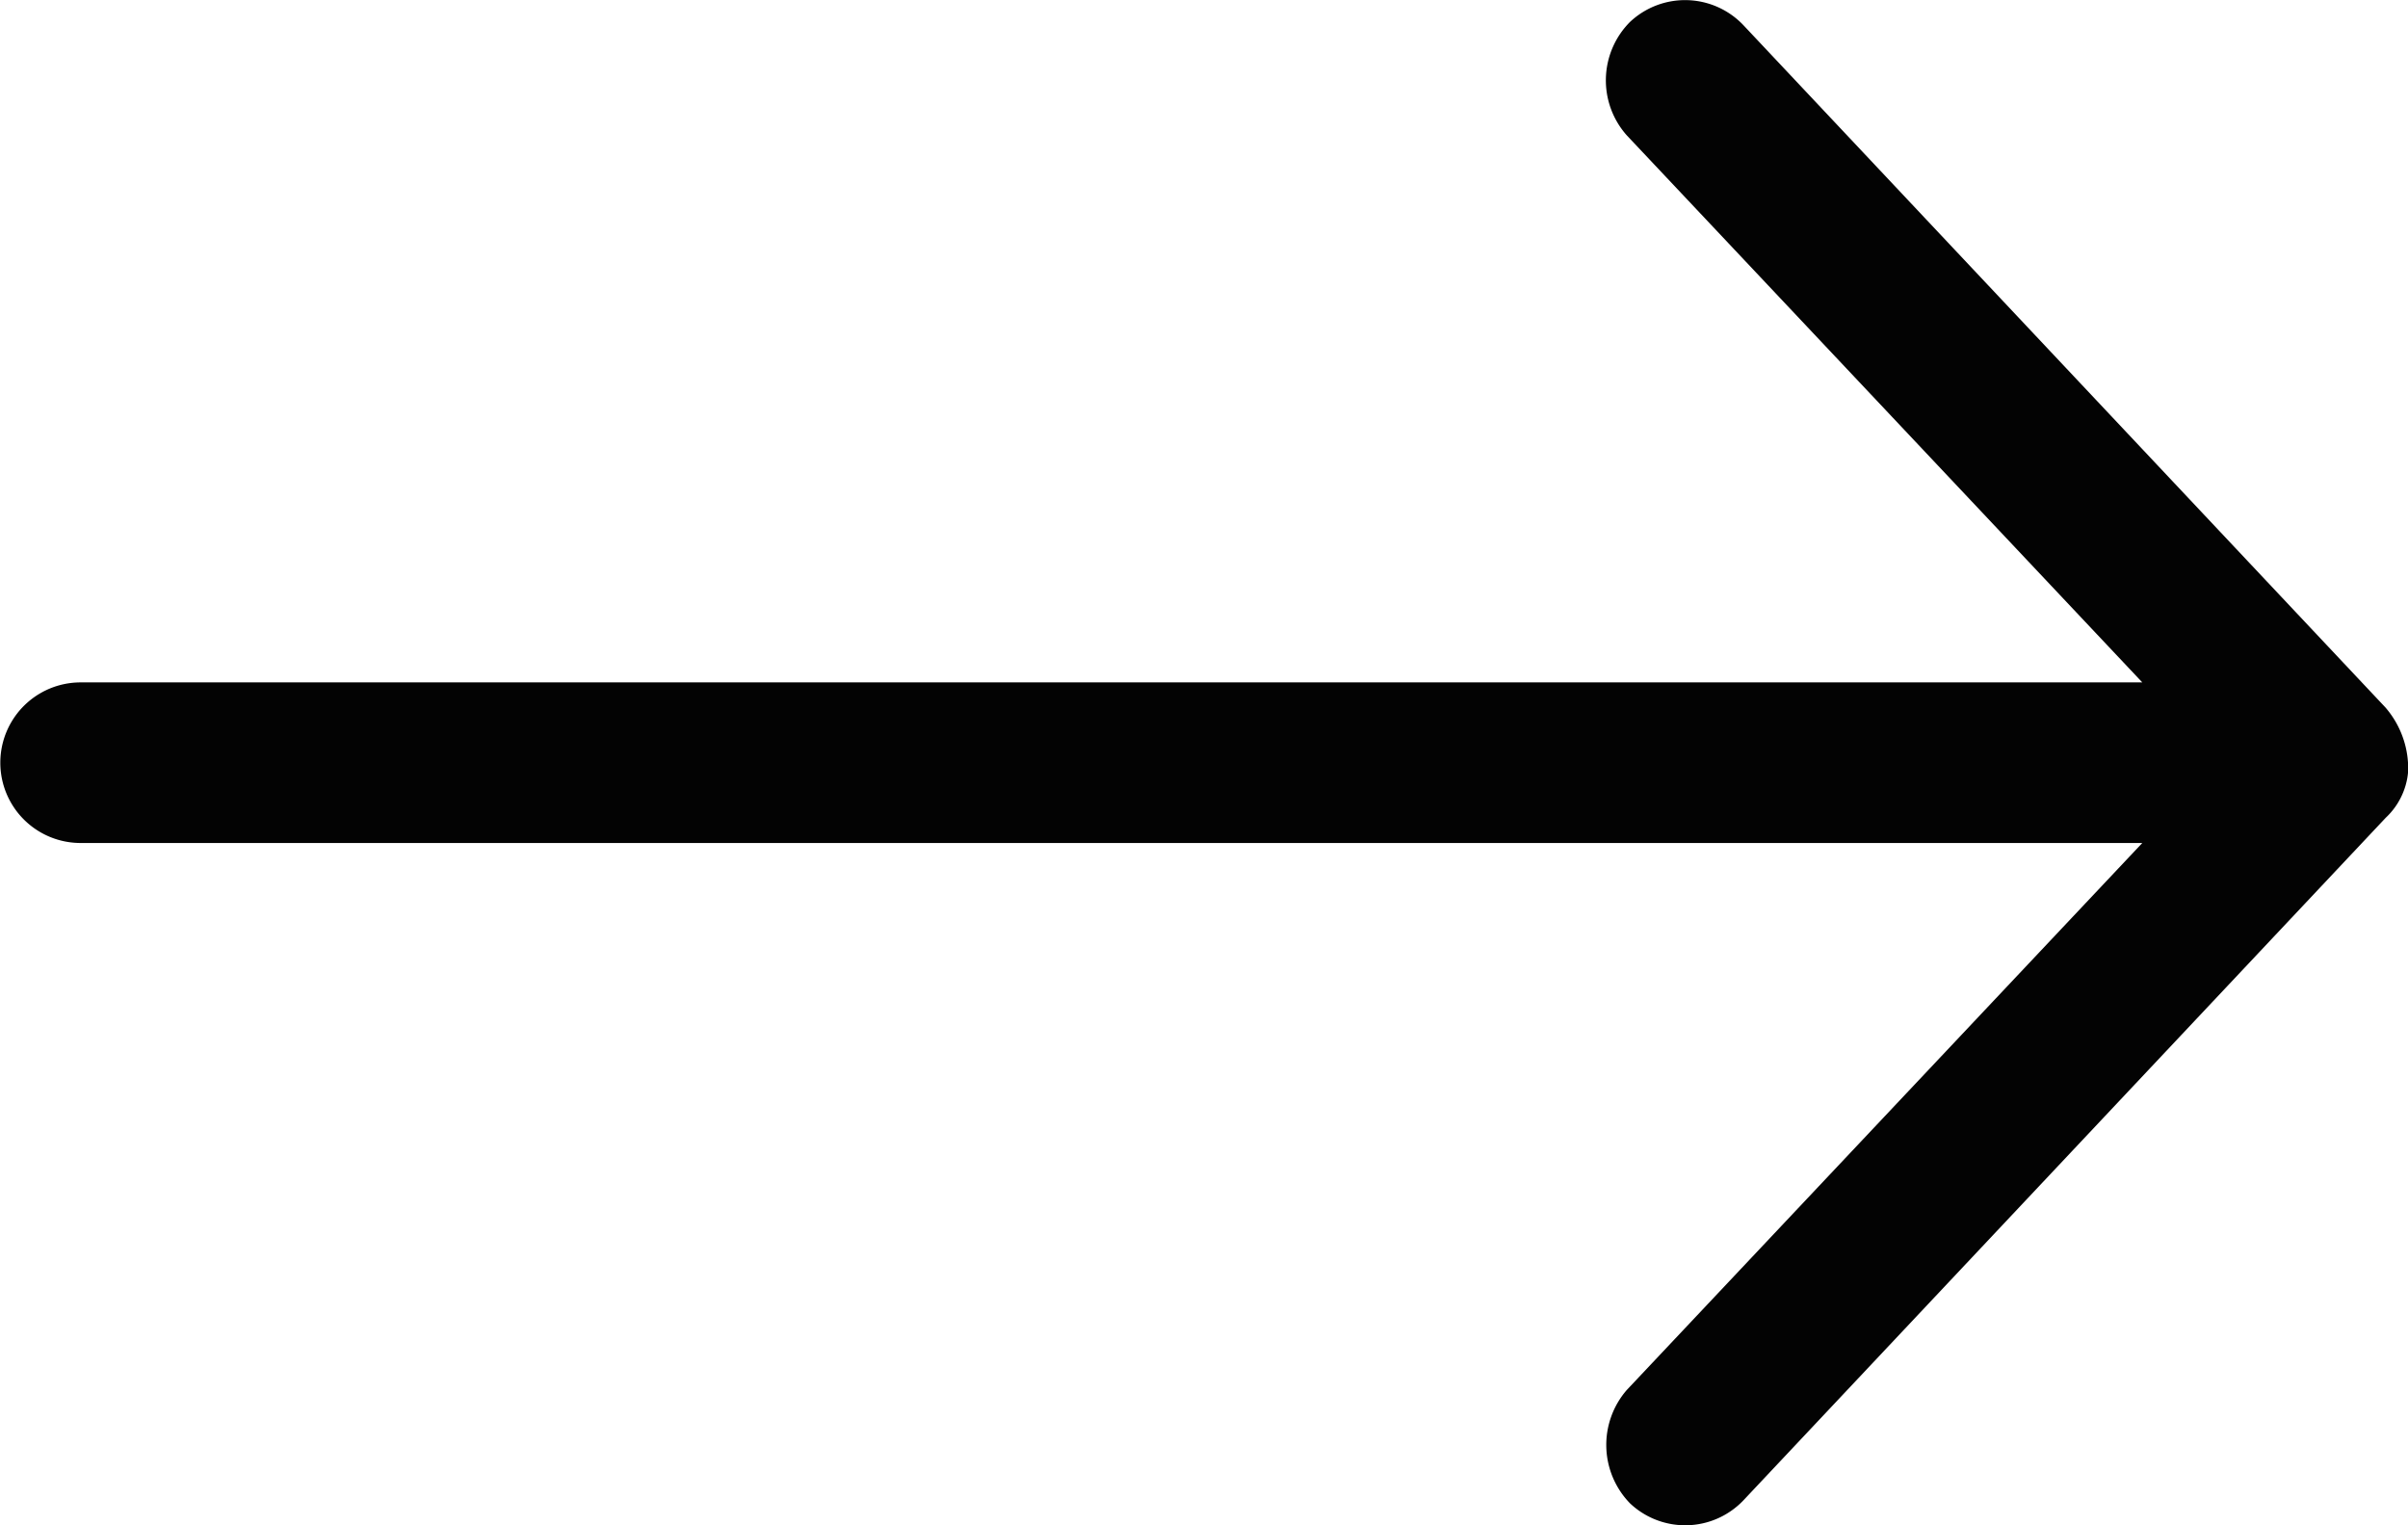 <svg id="Group_1914" data-name="Group 1914" xmlns="http://www.w3.org/2000/svg" width="37.375" height="23.671" viewBox="0 0 37.375 23.671">
  <path id="Path_395" data-name="Path 395" d="M57.375,42.835a1.447,1.447,0,0,0-.351-.857l-9.967-10.59A1.248,1.248,0,0,0,45.3,31.34a1.284,1.284,0,0,0-.049,1.762l8,8.488h-32a1.246,1.246,0,0,0,0,2.492h32l-8,8.487A1.3,1.3,0,0,0,45.3,54.33a1.248,1.248,0,0,0,1.762-.049l9.967-10.59a1.108,1.108,0,0,0,.351-.857Z" transform="translate(-20 -31)" fill="#030303"/>
</svg>
